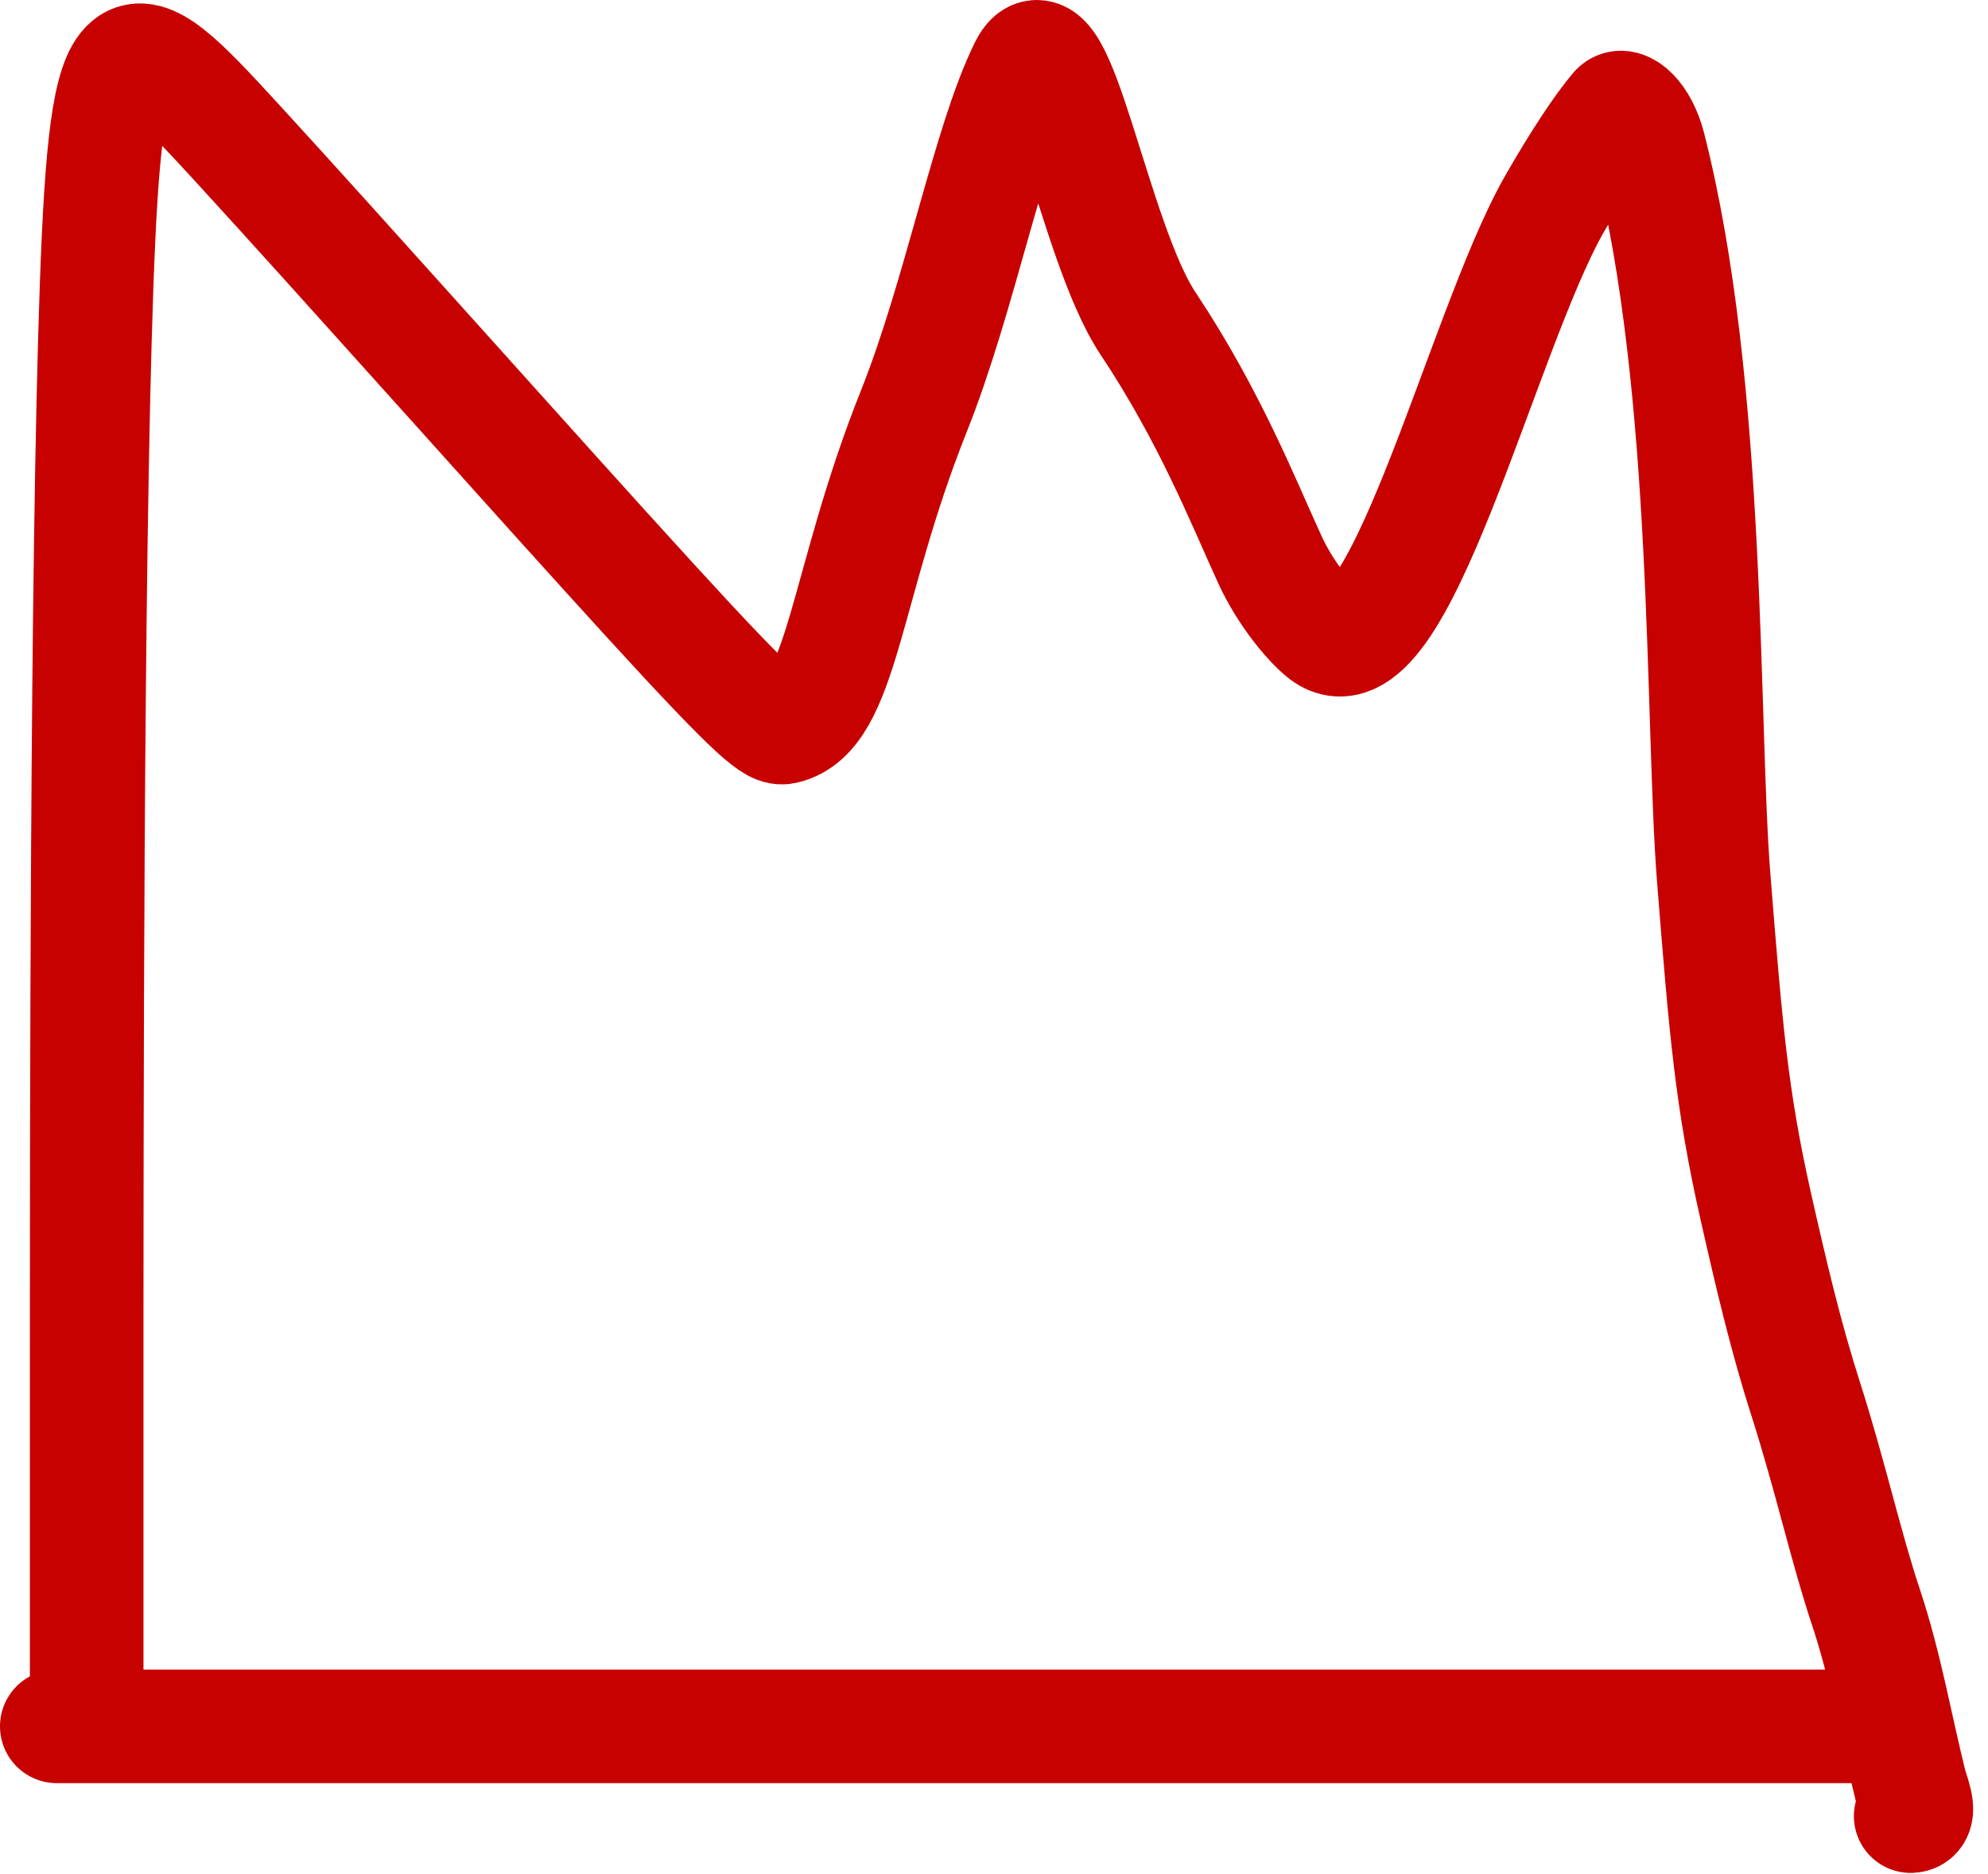 <?xml version="1.0" encoding="UTF-8"?> <svg xmlns="http://www.w3.org/2000/svg" width="35" height="33" viewBox="0 0 35 33" fill="none"><path d="M1 30.398H32.849" stroke="#C70000" stroke-width="2" stroke-linecap="round"></path><path d="M1.526 29.873C1.526 29.786 1.526 29.699 1.526 24.747C1.526 19.794 1.526 9.979 1.7 5.053C1.874 0.127 2.221 0.388 4.137 2.476C6.054 4.565 9.528 8.474 11.448 10.574C13.368 12.675 13.629 12.848 13.807 12.807C14.838 12.571 14.861 10.316 16.086 7.248C16.902 5.205 17.404 2.514 18.063 1.184C18.61 0.08 19.246 4.246 20.211 5.695C21.3 7.332 21.878 8.81 22.362 9.865C22.616 10.417 23.02 10.919 23.284 11.14C24.583 12.231 26.079 5.852 27.362 3.601C27.801 2.831 28.198 2.238 28.46 1.93C28.577 1.792 28.895 2.056 29.03 2.58C30.119 6.833 29.954 12.748 30.172 15.474C30.383 18.107 30.48 19.339 30.917 21.267C31.192 22.482 31.443 23.55 31.795 24.648C32.223 25.987 32.496 27.235 32.848 28.29C33.199 29.344 33.375 30.394 33.637 31.448C33.725 31.713 33.812 31.973 33.639 31.979" stroke="#C70000" stroke-width="2" stroke-linecap="round"></path></svg> 